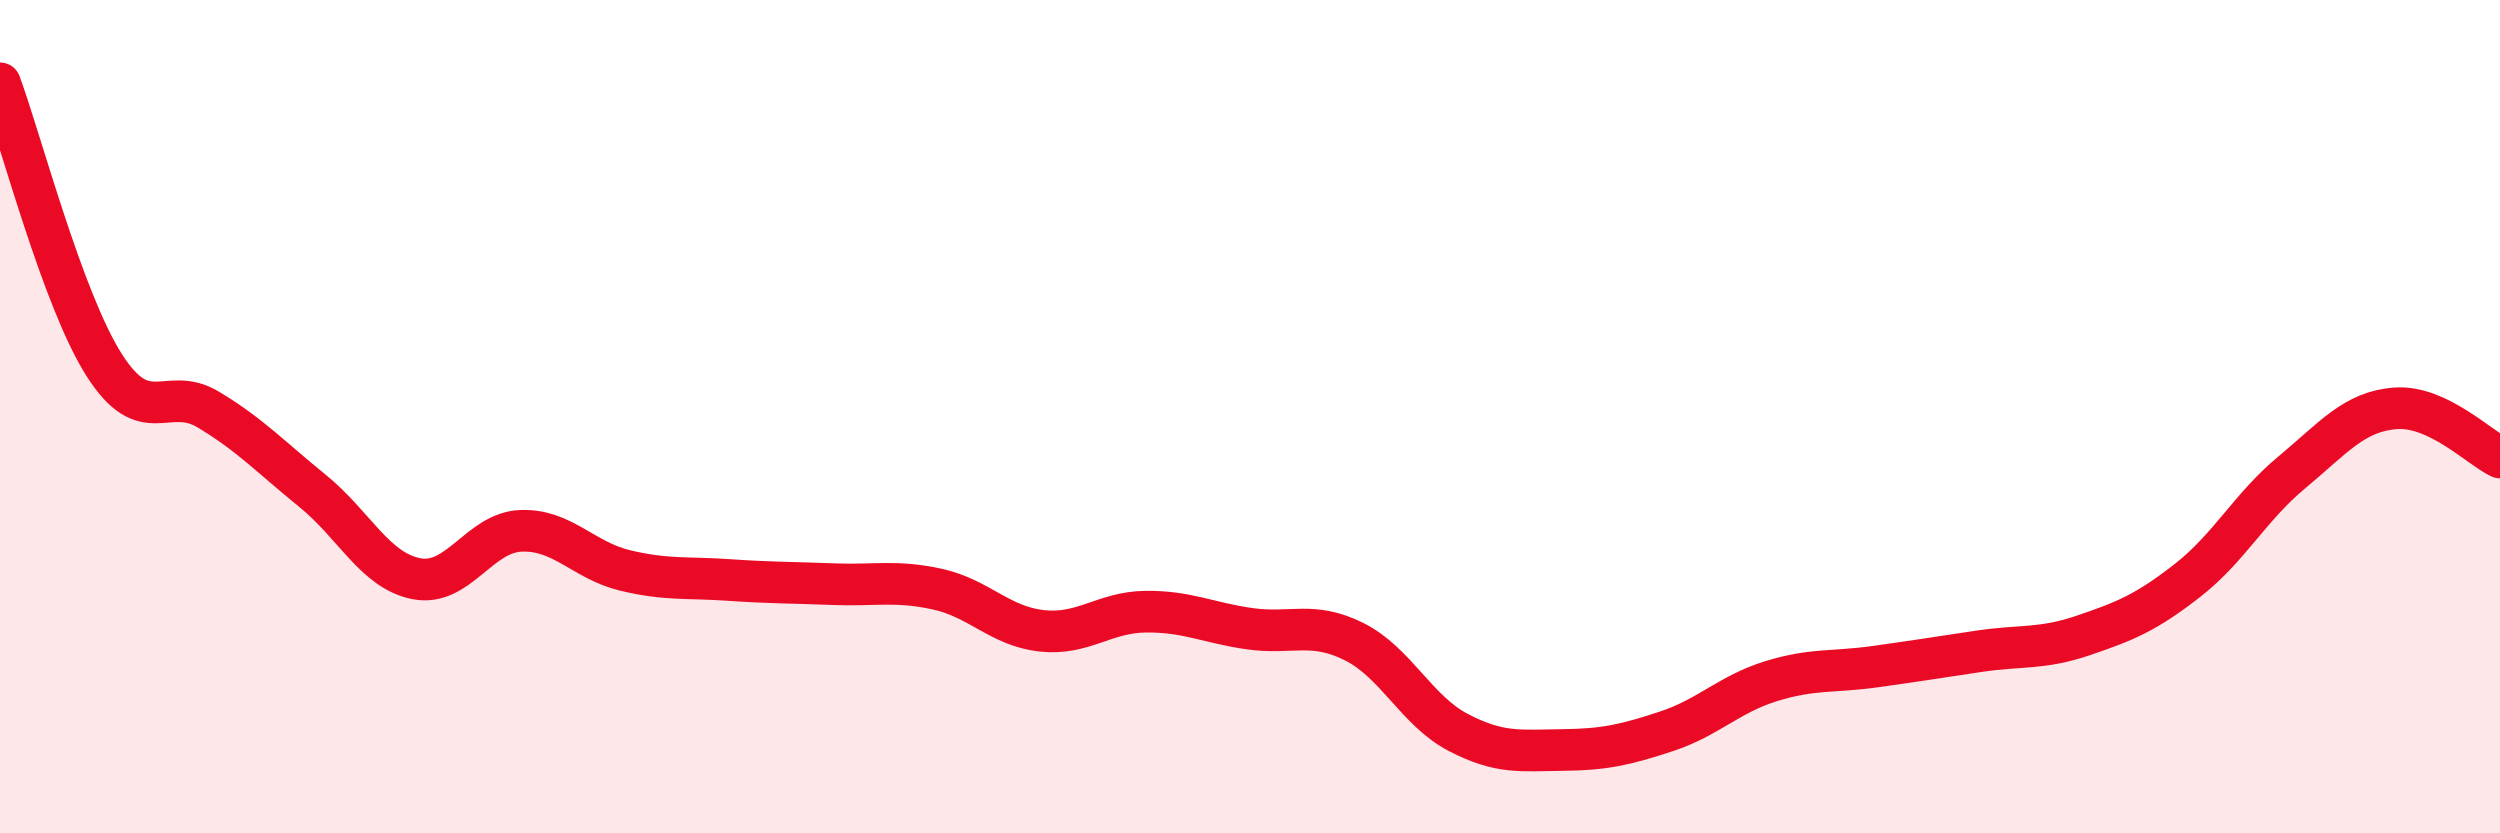 
    <svg width="60" height="20" viewBox="0 0 60 20" xmlns="http://www.w3.org/2000/svg">
      <path
        d="M 0,2 C 0.5,3.35 1.5,7.19 2.5,8.76 C 3.5,10.33 4,9.23 5,9.83 C 6,10.43 6.5,10.97 7.5,11.78 C 8.5,12.59 9,13.7 10,13.89 C 11,14.08 11.5,12.78 12.5,12.74 C 13.5,12.7 14,13.45 15,13.69 C 16,13.93 16.5,13.85 17.5,13.92 C 18.5,13.99 19,13.98 20,14.02 C 21,14.06 21.5,13.92 22.5,14.14 C 23.5,14.36 24,15.03 25,15.14 C 26,15.25 26.5,14.69 27.5,14.68 C 28.5,14.67 29,14.95 30,15.09 C 31,15.23 31.5,14.9 32.5,15.4 C 33.5,15.9 34,17.06 35,17.58 C 36,18.1 36.5,18.01 37.5,18 C 38.5,17.99 39,17.88 40,17.55 C 41,17.22 41.5,16.66 42.5,16.35 C 43.5,16.04 44,16.14 45,16 C 46,15.86 46.5,15.78 47.5,15.63 C 48.5,15.48 49,15.59 50,15.25 C 51,14.91 51.5,14.71 52.5,13.93 C 53.5,13.15 54,12.17 55,11.34 C 56,10.51 56.5,9.87 57.5,9.8 C 58.5,9.73 59.5,10.74 60,10.98L60 20L0 20Z"
        fill="#EB0A25"
        opacity="0.1"
        stroke-linecap="round"
        stroke-linejoin="round"
      />
      <path
        d="M 0,2 C 0.5,3.35 1.5,7.19 2.5,8.76 C 3.5,10.33 4,9.23 5,9.83 C 6,10.43 6.5,10.97 7.5,11.78 C 8.5,12.59 9,13.7 10,13.89 C 11,14.08 11.5,12.78 12.5,12.74 C 13.5,12.7 14,13.45 15,13.69 C 16,13.93 16.5,13.85 17.5,13.92 C 18.5,13.99 19,13.98 20,14.02 C 21,14.06 21.5,13.92 22.5,14.14 C 23.5,14.36 24,15.03 25,15.14 C 26,15.25 26.5,14.69 27.5,14.68 C 28.5,14.67 29,14.95 30,15.09 C 31,15.23 31.5,14.9 32.5,15.4 C 33.5,15.9 34,17.06 35,17.58 C 36,18.1 36.5,18.01 37.5,18 C 38.5,17.99 39,17.88 40,17.55 C 41,17.22 41.5,16.66 42.5,16.35 C 43.5,16.04 44,16.14 45,16 C 46,15.86 46.5,15.78 47.5,15.63 C 48.5,15.48 49,15.59 50,15.25 C 51,14.91 51.5,14.71 52.5,13.93 C 53.5,13.15 54,12.17 55,11.34 C 56,10.51 56.5,9.87 57.5,9.8 C 58.5,9.73 59.5,10.74 60,10.98"
        stroke="#EB0A25"
        stroke-width="1"
        fill="none"
        stroke-linecap="round"
        stroke-linejoin="round"
      />
    </svg>
  